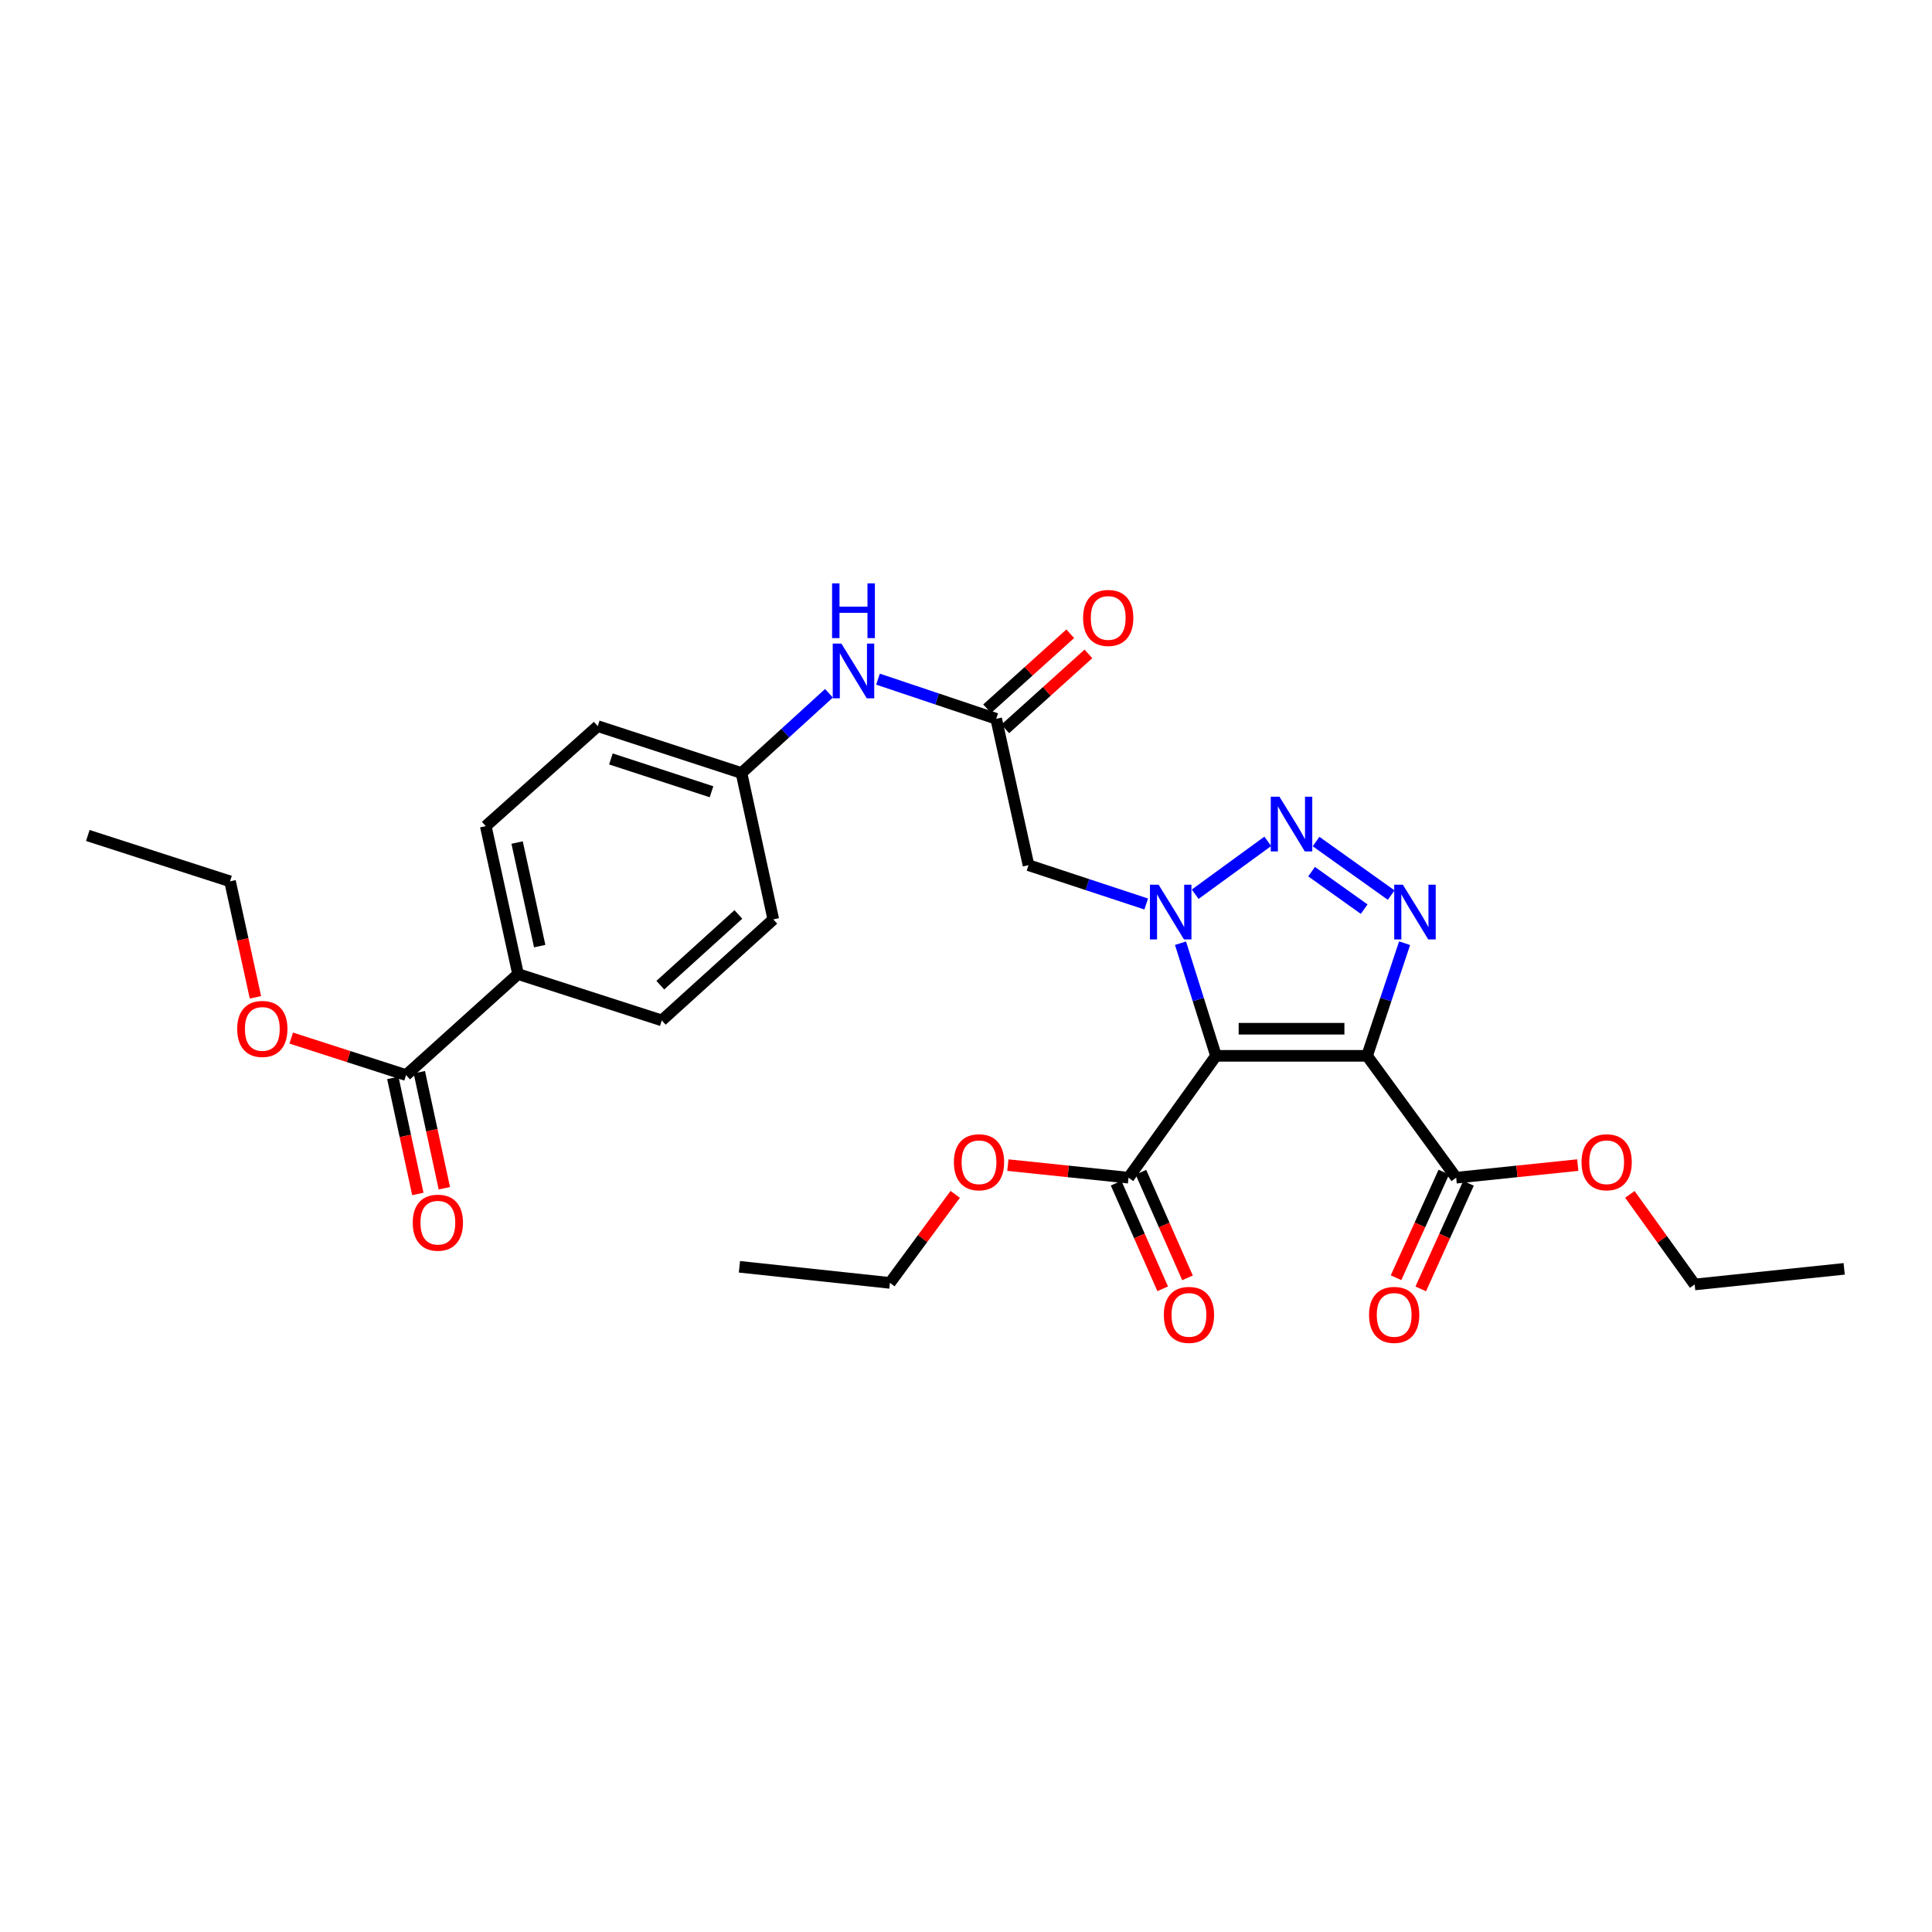 <?xml version='1.0' encoding='iso-8859-1'?>
<svg version='1.1' baseProfile='full'
              xmlns='http://www.w3.org/2000/svg'
                      xmlns:rdkit='http://www.rdkit.org/xml'
                      xmlns:xlink='http://www.w3.org/1999/xlink'
                  xml:space='preserve'
width='1000px' height='1000px' viewBox='0 0 1000 1000'>
<!-- END OF HEADER -->
<rect style='opacity:1.0;fill:#FFFFFF;stroke:none' width='1000' height='1000' x='0' y='0'> </rect>
<path class='bond-0' d='M 629.4,546.498 L 620.213,517.347' style='fill:none;fill-rule:evenodd;stroke:#000000;stroke-width:6px;stroke-linecap:butt;stroke-linejoin:miter;stroke-opacity:1' />
<path class='bond-0' d='M 620.213,517.347 L 611.026,488.195' style='fill:none;fill-rule:evenodd;stroke:#0000FF;stroke-width:6px;stroke-linecap:butt;stroke-linejoin:miter;stroke-opacity:1' />
<path class='bond-1' d='M 629.4,546.498 L 707.595,546.498' style='fill:none;fill-rule:evenodd;stroke:#000000;stroke-width:6px;stroke-linecap:butt;stroke-linejoin:miter;stroke-opacity:1' />
<path class='bond-1' d='M 641.129,532.465 L 695.866,532.465' style='fill:none;fill-rule:evenodd;stroke:#000000;stroke-width:6px;stroke-linecap:butt;stroke-linejoin:miter;stroke-opacity:1' />
<path class='bond-5' d='M 629.4,546.498 L 584.12,609.577' style='fill:none;fill-rule:evenodd;stroke:#000000;stroke-width:6px;stroke-linecap:butt;stroke-linejoin:miter;stroke-opacity:1' />
<path class='bond-2' d='M 618.624,462.851 L 656.208,435.472' style='fill:none;fill-rule:evenodd;stroke:#0000FF;stroke-width:6px;stroke-linecap:butt;stroke-linejoin:miter;stroke-opacity:1' />
<path class='bond-4' d='M 593.272,467.905 L 562.813,457.864' style='fill:none;fill-rule:evenodd;stroke:#0000FF;stroke-width:6px;stroke-linecap:butt;stroke-linejoin:miter;stroke-opacity:1' />
<path class='bond-4' d='M 562.813,457.864 L 532.354,447.823' style='fill:none;fill-rule:evenodd;stroke:#000000;stroke-width:6px;stroke-linecap:butt;stroke-linejoin:miter;stroke-opacity:1' />
<path class='bond-3' d='M 707.595,546.498 L 717.306,517.352' style='fill:none;fill-rule:evenodd;stroke:#000000;stroke-width:6px;stroke-linecap:butt;stroke-linejoin:miter;stroke-opacity:1' />
<path class='bond-3' d='M 717.306,517.352 L 727.016,488.205' style='fill:none;fill-rule:evenodd;stroke:#0000FF;stroke-width:6px;stroke-linecap:butt;stroke-linejoin:miter;stroke-opacity:1' />
<path class='bond-6' d='M 707.595,546.498 L 753.709,609.577' style='fill:none;fill-rule:evenodd;stroke:#000000;stroke-width:6px;stroke-linecap:butt;stroke-linejoin:miter;stroke-opacity:1' />
<path class='bond-29' d='M 681.192,435.581 L 720.075,463.306' style='fill:none;fill-rule:evenodd;stroke:#0000FF;stroke-width:6px;stroke-linecap:butt;stroke-linejoin:miter;stroke-opacity:1' />
<path class='bond-29' d='M 678.877,451.165 L 706.096,470.573' style='fill:none;fill-rule:evenodd;stroke:#0000FF;stroke-width:6px;stroke-linecap:butt;stroke-linejoin:miter;stroke-opacity:1' />
<path class='bond-7' d='M 532.354,447.823 L 515.623,372.052' style='fill:none;fill-rule:evenodd;stroke:#000000;stroke-width:6px;stroke-linecap:butt;stroke-linejoin:miter;stroke-opacity:1' />
<path class='bond-11' d='M 577.7,612.408 L 589.755,639.744' style='fill:none;fill-rule:evenodd;stroke:#000000;stroke-width:6px;stroke-linecap:butt;stroke-linejoin:miter;stroke-opacity:1' />
<path class='bond-11' d='M 589.755,639.744 L 601.809,667.079' style='fill:none;fill-rule:evenodd;stroke:#FF0000;stroke-width:6px;stroke-linecap:butt;stroke-linejoin:miter;stroke-opacity:1' />
<path class='bond-11' d='M 590.54,606.746 L 602.595,634.081' style='fill:none;fill-rule:evenodd;stroke:#000000;stroke-width:6px;stroke-linecap:butt;stroke-linejoin:miter;stroke-opacity:1' />
<path class='bond-11' d='M 602.595,634.081 L 614.649,661.417' style='fill:none;fill-rule:evenodd;stroke:#FF0000;stroke-width:6px;stroke-linecap:butt;stroke-linejoin:miter;stroke-opacity:1' />
<path class='bond-18' d='M 584.12,609.577 L 552.901,606.318' style='fill:none;fill-rule:evenodd;stroke:#000000;stroke-width:6px;stroke-linecap:butt;stroke-linejoin:miter;stroke-opacity:1' />
<path class='bond-18' d='M 552.901,606.318 L 521.681,603.06' style='fill:none;fill-rule:evenodd;stroke:#FF0000;stroke-width:6px;stroke-linecap:butt;stroke-linejoin:miter;stroke-opacity:1' />
<path class='bond-12' d='M 747.317,606.685 L 734.952,634.016' style='fill:none;fill-rule:evenodd;stroke:#000000;stroke-width:6px;stroke-linecap:butt;stroke-linejoin:miter;stroke-opacity:1' />
<path class='bond-12' d='M 734.952,634.016 L 722.587,661.348' style='fill:none;fill-rule:evenodd;stroke:#FF0000;stroke-width:6px;stroke-linecap:butt;stroke-linejoin:miter;stroke-opacity:1' />
<path class='bond-12' d='M 760.102,612.469 L 747.737,639.801' style='fill:none;fill-rule:evenodd;stroke:#000000;stroke-width:6px;stroke-linecap:butt;stroke-linejoin:miter;stroke-opacity:1' />
<path class='bond-12' d='M 747.737,639.801 L 735.372,667.132' style='fill:none;fill-rule:evenodd;stroke:#FF0000;stroke-width:6px;stroke-linecap:butt;stroke-linejoin:miter;stroke-opacity:1' />
<path class='bond-19' d='M 753.709,609.577 L 785.176,606.314' style='fill:none;fill-rule:evenodd;stroke:#000000;stroke-width:6px;stroke-linecap:butt;stroke-linejoin:miter;stroke-opacity:1' />
<path class='bond-19' d='M 785.176,606.314 L 816.643,603.051' style='fill:none;fill-rule:evenodd;stroke:#FF0000;stroke-width:6px;stroke-linecap:butt;stroke-linejoin:miter;stroke-opacity:1' />
<path class='bond-9' d='M 515.623,372.052 L 485.037,361.789' style='fill:none;fill-rule:evenodd;stroke:#000000;stroke-width:6px;stroke-linecap:butt;stroke-linejoin:miter;stroke-opacity:1' />
<path class='bond-9' d='M 485.037,361.789 L 454.451,351.526' style='fill:none;fill-rule:evenodd;stroke:#0000FF;stroke-width:6px;stroke-linecap:butt;stroke-linejoin:miter;stroke-opacity:1' />
<path class='bond-13' d='M 520.322,377.263 L 541.84,357.86' style='fill:none;fill-rule:evenodd;stroke:#000000;stroke-width:6px;stroke-linecap:butt;stroke-linejoin:miter;stroke-opacity:1' />
<path class='bond-13' d='M 541.84,357.86 L 563.358,338.457' style='fill:none;fill-rule:evenodd;stroke:#FF0000;stroke-width:6px;stroke-linecap:butt;stroke-linejoin:miter;stroke-opacity:1' />
<path class='bond-13' d='M 510.925,366.841 L 532.442,347.438' style='fill:none;fill-rule:evenodd;stroke:#000000;stroke-width:6px;stroke-linecap:butt;stroke-linejoin:miter;stroke-opacity:1' />
<path class='bond-13' d='M 532.442,347.438 L 553.96,328.035' style='fill:none;fill-rule:evenodd;stroke:#FF0000;stroke-width:6px;stroke-linecap:butt;stroke-linejoin:miter;stroke-opacity:1' />
<path class='bond-8' d='M 210.187,556.454 L 268.143,504.181' style='fill:none;fill-rule:evenodd;stroke:#000000;stroke-width:6px;stroke-linecap:butt;stroke-linejoin:miter;stroke-opacity:1' />
<path class='bond-14' d='M 203.328,557.932 L 209.799,587.959' style='fill:none;fill-rule:evenodd;stroke:#000000;stroke-width:6px;stroke-linecap:butt;stroke-linejoin:miter;stroke-opacity:1' />
<path class='bond-14' d='M 209.799,587.959 L 216.271,617.985' style='fill:none;fill-rule:evenodd;stroke:#FF0000;stroke-width:6px;stroke-linecap:butt;stroke-linejoin:miter;stroke-opacity:1' />
<path class='bond-14' d='M 217.046,554.976 L 223.517,585.002' style='fill:none;fill-rule:evenodd;stroke:#000000;stroke-width:6px;stroke-linecap:butt;stroke-linejoin:miter;stroke-opacity:1' />
<path class='bond-14' d='M 223.517,585.002 L 229.989,615.028' style='fill:none;fill-rule:evenodd;stroke:#FF0000;stroke-width:6px;stroke-linecap:butt;stroke-linejoin:miter;stroke-opacity:1' />
<path class='bond-20' d='M 210.187,556.454 L 180.461,546.88' style='fill:none;fill-rule:evenodd;stroke:#000000;stroke-width:6px;stroke-linecap:butt;stroke-linejoin:miter;stroke-opacity:1' />
<path class='bond-20' d='M 180.461,546.88 L 150.735,537.305' style='fill:none;fill-rule:evenodd;stroke:#FF0000;stroke-width:6px;stroke-linecap:butt;stroke-linejoin:miter;stroke-opacity:1' />
<path class='bond-17' d='M 429.062,358.846 L 406.426,379.478' style='fill:none;fill-rule:evenodd;stroke:#0000FF;stroke-width:6px;stroke-linecap:butt;stroke-linejoin:miter;stroke-opacity:1' />
<path class='bond-17' d='M 406.426,379.478 L 383.791,400.111' style='fill:none;fill-rule:evenodd;stroke:#000000;stroke-width:6px;stroke-linecap:butt;stroke-linejoin:miter;stroke-opacity:1' />
<path class='bond-10' d='M 268.143,504.181 L 251.436,427.608' style='fill:none;fill-rule:evenodd;stroke:#000000;stroke-width:6px;stroke-linecap:butt;stroke-linejoin:miter;stroke-opacity:1' />
<path class='bond-10' d='M 279.348,489.704 L 267.653,436.102' style='fill:none;fill-rule:evenodd;stroke:#000000;stroke-width:6px;stroke-linecap:butt;stroke-linejoin:miter;stroke-opacity:1' />
<path class='bond-30' d='M 268.143,504.181 L 342.542,528.162' style='fill:none;fill-rule:evenodd;stroke:#000000;stroke-width:6px;stroke-linecap:butt;stroke-linejoin:miter;stroke-opacity:1' />
<path class='bond-15' d='M 251.436,427.608 L 309.392,375.849' style='fill:none;fill-rule:evenodd;stroke:#000000;stroke-width:6px;stroke-linecap:butt;stroke-linejoin:miter;stroke-opacity:1' />
<path class='bond-16' d='M 342.542,528.162 L 400.256,475.873' style='fill:none;fill-rule:evenodd;stroke:#000000;stroke-width:6px;stroke-linecap:butt;stroke-linejoin:miter;stroke-opacity:1' />
<path class='bond-16' d='M 341.777,509.919 L 382.177,473.317' style='fill:none;fill-rule:evenodd;stroke:#000000;stroke-width:6px;stroke-linecap:butt;stroke-linejoin:miter;stroke-opacity:1' />
<path class='bond-21' d='M 383.791,400.111 L 400.256,475.873' style='fill:none;fill-rule:evenodd;stroke:#000000;stroke-width:6px;stroke-linecap:butt;stroke-linejoin:miter;stroke-opacity:1' />
<path class='bond-22' d='M 383.791,400.111 L 309.392,375.849' style='fill:none;fill-rule:evenodd;stroke:#000000;stroke-width:6px;stroke-linecap:butt;stroke-linejoin:miter;stroke-opacity:1' />
<path class='bond-22' d='M 368.28,409.813 L 316.202,392.83' style='fill:none;fill-rule:evenodd;stroke:#000000;stroke-width:6px;stroke-linecap:butt;stroke-linejoin:miter;stroke-opacity:1' />
<path class='bond-24' d='M 494.417,618.202 L 477.52,641.114' style='fill:none;fill-rule:evenodd;stroke:#FF0000;stroke-width:6px;stroke-linecap:butt;stroke-linejoin:miter;stroke-opacity:1' />
<path class='bond-24' d='M 477.52,641.114 L 460.622,664.025' style='fill:none;fill-rule:evenodd;stroke:#000000;stroke-width:6px;stroke-linecap:butt;stroke-linejoin:miter;stroke-opacity:1' />
<path class='bond-25' d='M 843.619,618.211 L 860.386,641.523' style='fill:none;fill-rule:evenodd;stroke:#FF0000;stroke-width:6px;stroke-linecap:butt;stroke-linejoin:miter;stroke-opacity:1' />
<path class='bond-25' d='M 860.386,641.523 L 877.153,664.836' style='fill:none;fill-rule:evenodd;stroke:#000000;stroke-width:6px;stroke-linecap:butt;stroke-linejoin:miter;stroke-opacity:1' />
<path class='bond-23' d='M 132.216,516.216 L 125.641,486.194' style='fill:none;fill-rule:evenodd;stroke:#FF0000;stroke-width:6px;stroke-linecap:butt;stroke-linejoin:miter;stroke-opacity:1' />
<path class='bond-23' d='M 125.641,486.194 L 119.066,456.173' style='fill:none;fill-rule:evenodd;stroke:#000000;stroke-width:6px;stroke-linecap:butt;stroke-linejoin:miter;stroke-opacity:1' />
<path class='bond-26' d='M 119.066,456.173 L 45.455,432.449' style='fill:none;fill-rule:evenodd;stroke:#000000;stroke-width:6px;stroke-linecap:butt;stroke-linejoin:miter;stroke-opacity:1' />
<path class='bond-27' d='M 460.622,664.025 L 382.731,655.691' style='fill:none;fill-rule:evenodd;stroke:#000000;stroke-width:6px;stroke-linecap:butt;stroke-linejoin:miter;stroke-opacity:1' />
<path class='bond-28' d='M 877.153,664.836 L 954.545,656.751' style='fill:none;fill-rule:evenodd;stroke:#000000;stroke-width:6px;stroke-linecap:butt;stroke-linejoin:miter;stroke-opacity:1' />
<path  class='atom-1' d='M 599.689 457.924
L 608.969 472.924
Q 609.889 474.404, 611.369 477.084
Q 612.849 479.764, 612.929 479.924
L 612.929 457.924
L 616.689 457.924
L 616.689 486.244
L 612.809 486.244
L 602.849 469.844
Q 601.689 467.924, 600.449 465.724
Q 599.249 463.524, 598.889 462.844
L 598.889 486.244
L 595.209 486.244
L 595.209 457.924
L 599.689 457.924
' fill='#0000FF'/>
<path  class='atom-3' d='M 662.23 412.364
L 671.51 427.364
Q 672.43 428.844, 673.91 431.524
Q 675.39 434.204, 675.47 434.364
L 675.47 412.364
L 679.23 412.364
L 679.23 440.684
L 675.35 440.684
L 665.39 424.284
Q 664.23 422.364, 662.99 420.164
Q 661.79 417.964, 661.43 417.284
L 661.43 440.684
L 657.75 440.684
L 657.75 412.364
L 662.23 412.364
' fill='#0000FF'/>
<path  class='atom-4' d='M 726.127 457.924
L 735.407 472.924
Q 736.327 474.404, 737.807 477.084
Q 739.287 479.764, 739.367 479.924
L 739.367 457.924
L 743.127 457.924
L 743.127 486.244
L 739.247 486.244
L 729.287 469.844
Q 728.127 467.924, 726.887 465.724
Q 725.687 463.524, 725.327 462.844
L 725.327 486.244
L 721.647 486.244
L 721.647 457.924
L 726.127 457.924
' fill='#0000FF'/>
<path  class='atom-10' d='M 435.503 333.108
L 444.783 348.108
Q 445.703 349.588, 447.183 352.268
Q 448.663 354.948, 448.743 355.108
L 448.743 333.108
L 452.503 333.108
L 452.503 361.428
L 448.623 361.428
L 438.663 345.028
Q 437.503 343.108, 436.263 340.908
Q 435.063 338.708, 434.703 338.028
L 434.703 361.428
L 431.023 361.428
L 431.023 333.108
L 435.503 333.108
' fill='#0000FF'/>
<path  class='atom-10' d='M 430.683 301.956
L 434.523 301.956
L 434.523 313.996
L 449.003 313.996
L 449.003 301.956
L 452.843 301.956
L 452.843 330.276
L 449.003 330.276
L 449.003 317.196
L 434.523 317.196
L 434.523 330.276
L 430.683 330.276
L 430.683 301.956
' fill='#0000FF'/>
<path  class='atom-12' d='M 602.398 680.586
Q 602.398 673.786, 605.758 669.986
Q 609.118 666.186, 615.398 666.186
Q 621.678 666.186, 625.038 669.986
Q 628.398 673.786, 628.398 680.586
Q 628.398 687.466, 624.998 691.386
Q 621.598 695.266, 615.398 695.266
Q 609.158 695.266, 605.758 691.386
Q 602.398 687.506, 602.398 680.586
M 615.398 692.066
Q 619.718 692.066, 622.038 689.186
Q 624.398 686.266, 624.398 680.586
Q 624.398 675.026, 622.038 672.226
Q 619.718 669.386, 615.398 669.386
Q 611.078 669.386, 608.718 672.186
Q 606.398 674.986, 606.398 680.586
Q 606.398 686.306, 608.718 689.186
Q 611.078 692.066, 615.398 692.066
' fill='#FF0000'/>
<path  class='atom-13' d='M 708.621 680.586
Q 708.621 673.786, 711.981 669.986
Q 715.341 666.186, 721.621 666.186
Q 727.901 666.186, 731.261 669.986
Q 734.621 673.786, 734.621 680.586
Q 734.621 687.466, 731.221 691.386
Q 727.821 695.266, 721.621 695.266
Q 715.381 695.266, 711.981 691.386
Q 708.621 687.506, 708.621 680.586
M 721.621 692.066
Q 725.941 692.066, 728.261 689.186
Q 730.621 686.266, 730.621 680.586
Q 730.621 675.026, 728.261 672.226
Q 725.941 669.386, 721.621 669.386
Q 717.301 669.386, 714.941 672.186
Q 712.621 674.986, 712.621 680.586
Q 712.621 686.306, 714.941 689.186
Q 717.301 692.066, 721.621 692.066
' fill='#FF0000'/>
<path  class='atom-14' d='M 560.611 319.844
Q 560.611 313.044, 563.971 309.244
Q 567.331 305.444, 573.611 305.444
Q 579.891 305.444, 583.251 309.244
Q 586.611 313.044, 586.611 319.844
Q 586.611 326.724, 583.211 330.644
Q 579.811 334.524, 573.611 334.524
Q 567.371 334.524, 563.971 330.644
Q 560.611 326.764, 560.611 319.844
M 573.611 331.324
Q 577.931 331.324, 580.251 328.444
Q 582.611 325.524, 582.611 319.844
Q 582.611 314.284, 580.251 311.484
Q 577.931 308.644, 573.611 308.644
Q 569.291 308.644, 566.931 311.444
Q 564.611 314.244, 564.611 319.844
Q 564.611 325.564, 566.931 328.444
Q 569.291 331.324, 573.611 331.324
' fill='#FF0000'/>
<path  class='atom-15' d='M 213.637 632.858
Q 213.637 626.058, 216.997 622.258
Q 220.357 618.458, 226.637 618.458
Q 232.917 618.458, 236.277 622.258
Q 239.637 626.058, 239.637 632.858
Q 239.637 639.738, 236.237 643.658
Q 232.837 647.538, 226.637 647.538
Q 220.397 647.538, 216.997 643.658
Q 213.637 639.778, 213.637 632.858
M 226.637 644.338
Q 230.957 644.338, 233.277 641.458
Q 235.637 638.538, 235.637 632.858
Q 235.637 627.298, 233.277 624.498
Q 230.957 621.658, 226.637 621.658
Q 222.317 621.658, 219.957 624.458
Q 217.637 627.258, 217.637 632.858
Q 217.637 638.578, 219.957 641.458
Q 222.317 644.338, 226.637 644.338
' fill='#FF0000'/>
<path  class='atom-19' d='M 493.736 601.58
Q 493.736 594.78, 497.096 590.98
Q 500.456 587.18, 506.736 587.18
Q 513.016 587.18, 516.376 590.98
Q 519.736 594.78, 519.736 601.58
Q 519.736 608.46, 516.336 612.38
Q 512.936 616.26, 506.736 616.26
Q 500.496 616.26, 497.096 612.38
Q 493.736 608.5, 493.736 601.58
M 506.736 613.06
Q 511.056 613.06, 513.376 610.18
Q 515.736 607.26, 515.736 601.58
Q 515.736 596.02, 513.376 593.22
Q 511.056 590.38, 506.736 590.38
Q 502.416 590.38, 500.056 593.18
Q 497.736 595.98, 497.736 601.58
Q 497.736 607.3, 500.056 610.18
Q 502.416 613.06, 506.736 613.06
' fill='#FF0000'/>
<path  class='atom-20' d='M 818.601 601.58
Q 818.601 594.78, 821.961 590.98
Q 825.321 587.18, 831.601 587.18
Q 837.881 587.18, 841.241 590.98
Q 844.601 594.78, 844.601 601.58
Q 844.601 608.46, 841.201 612.38
Q 837.801 616.26, 831.601 616.26
Q 825.361 616.26, 821.961 612.38
Q 818.601 608.5, 818.601 601.58
M 831.601 613.06
Q 835.921 613.06, 838.241 610.18
Q 840.601 607.26, 840.601 601.58
Q 840.601 596.02, 838.241 593.22
Q 835.921 590.38, 831.601 590.38
Q 827.281 590.38, 824.921 593.18
Q 822.601 595.98, 822.601 601.58
Q 822.601 607.3, 824.921 610.18
Q 827.281 613.06, 831.601 613.06
' fill='#FF0000'/>
<path  class='atom-21' d='M 122.78 532.569
Q 122.78 525.769, 126.14 521.969
Q 129.5 518.169, 135.78 518.169
Q 142.06 518.169, 145.42 521.969
Q 148.78 525.769, 148.78 532.569
Q 148.78 539.449, 145.38 543.369
Q 141.98 547.249, 135.78 547.249
Q 129.54 547.249, 126.14 543.369
Q 122.78 539.489, 122.78 532.569
M 135.78 544.049
Q 140.1 544.049, 142.42 541.169
Q 144.78 538.249, 144.78 532.569
Q 144.78 527.009, 142.42 524.209
Q 140.1 521.369, 135.78 521.369
Q 131.46 521.369, 129.1 524.169
Q 126.78 526.969, 126.78 532.569
Q 126.78 538.289, 129.1 541.169
Q 131.46 544.049, 135.78 544.049
' fill='#FF0000'/>
</svg>

